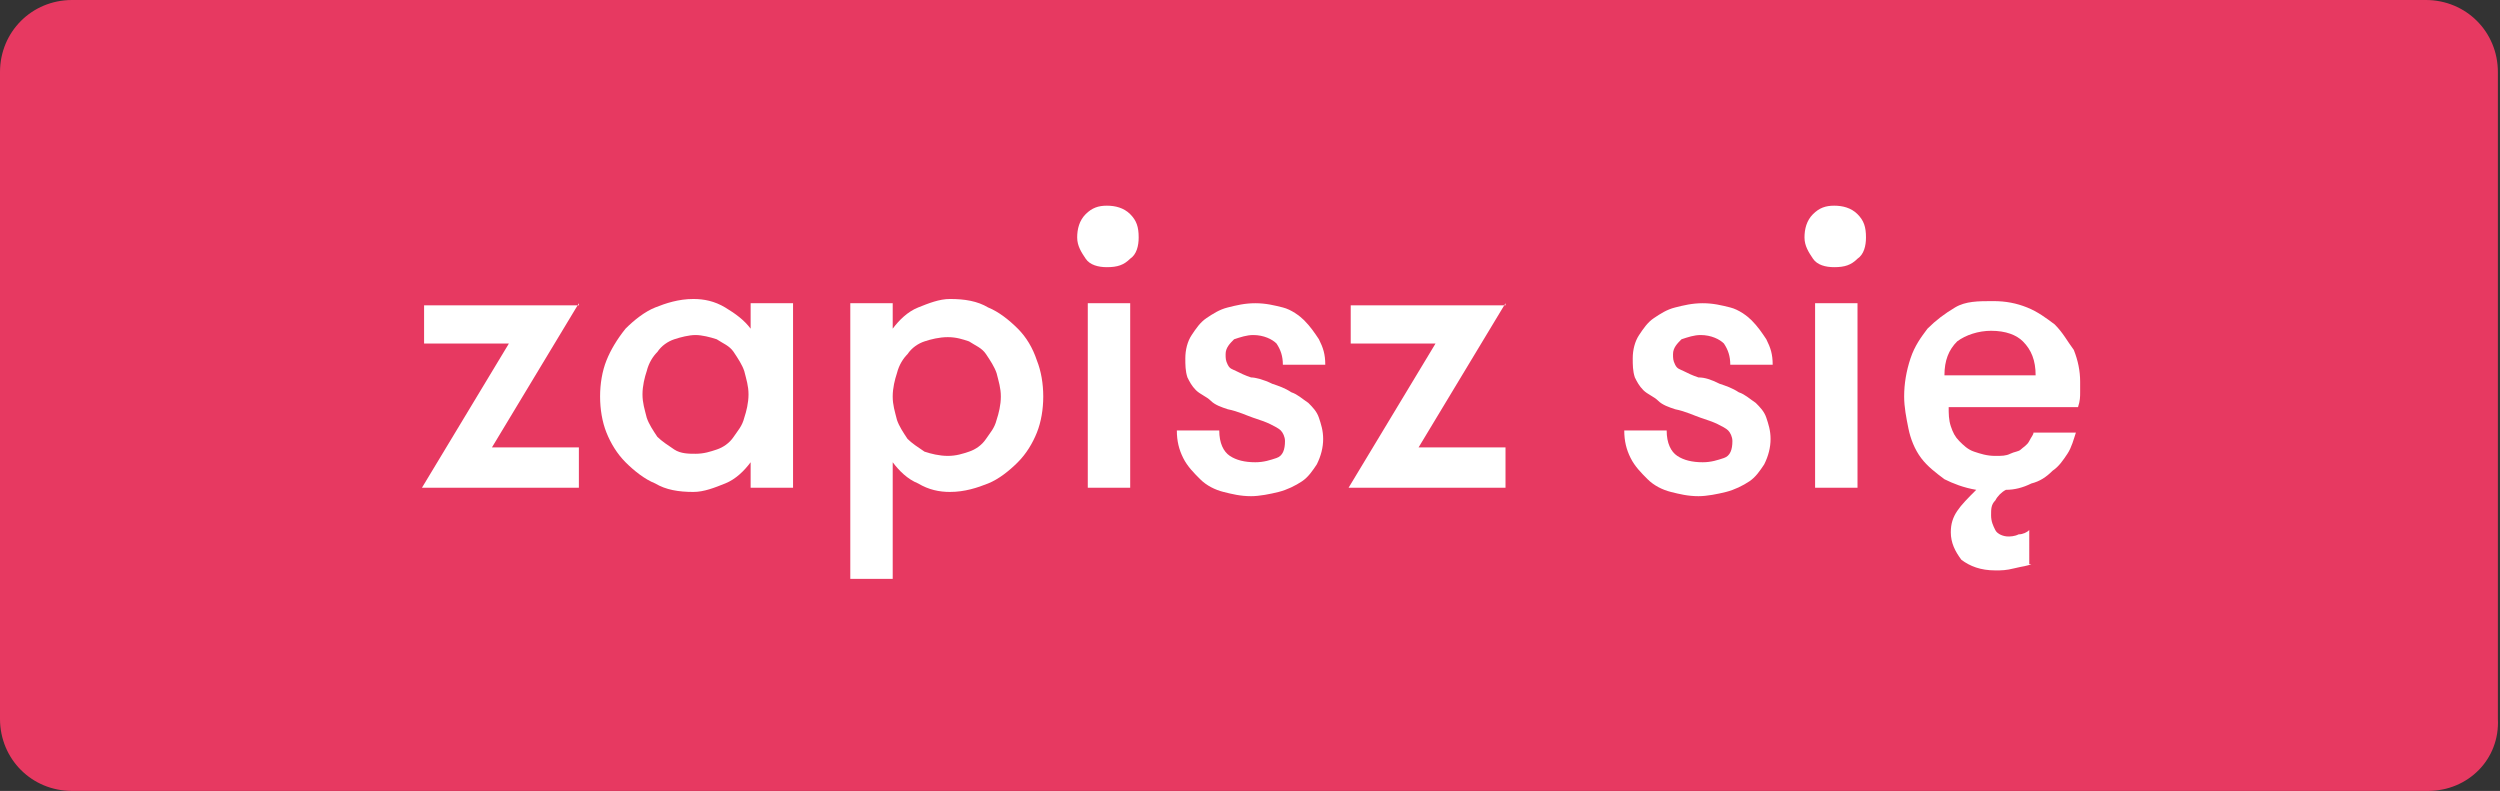 <?xml version="1.0" encoding="utf-8"?>
<!-- Generator: Adobe Illustrator 24.2.0, SVG Export Plug-In . SVG Version: 6.00 Build 0)  -->
<svg version="1.1" id="Layer_1" xmlns="http://www.w3.org/2000/svg" xmlns:xlink="http://www.w3.org/1999/xlink" x="0px" y="0px"
	 viewBox="0 0 117.9 37.3" style="enable-background:new 0 0 117.9 37.3;" xml:space="preserve">
<rect x="0" y="0" width="117.9" height="37.3" fill="#333333" stroke="none"/>
<style type="text/css">
	.st0{fill:#E73961;}
	.st1{fill:#FFFFFF;}
</style>
<g>
	<path class="st0" d="M114.5,37.3H3.4c-1.9,0-3.4-1.5-3.4-3.4V3.4C0,1.5,1.5,0,3.4,0h111c1.9,0,3.4,1.5,3.4,3.4v30.5
		C117.9,35.8,116.4,37.3,114.5,37.3"/>
	<g>
		<path class="st1" d="M27.3,14.3l-4.1,6.8h4.1V23h-7.4l4.1-6.8h-4v-1.8H27.3z"/>
		<path class="st1" d="M37.4,14.3V23h-2v-1.2c-0.3,0.4-0.7,0.8-1.2,1s-1,0.4-1.5,0.4c-0.7,0-1.3-0.1-1.8-0.4c-0.5-0.2-1-0.6-1.4-1
			c-0.4-0.4-0.7-0.9-0.9-1.4c-0.2-0.5-0.3-1.1-0.3-1.7c0-0.6,0.1-1.2,0.3-1.7c0.2-0.5,0.5-1,0.9-1.5c0.4-0.4,0.9-0.8,1.4-1
			c0.5-0.2,1.1-0.4,1.8-0.4c0.5,0,1,0.1,1.5,0.4s0.9,0.6,1.2,1v-1.2H37.4z M32.8,21.4c0.4,0,0.7-0.1,1-0.2c0.3-0.1,0.6-0.3,0.8-0.6
			s0.4-0.5,0.5-0.9c0.1-0.3,0.2-0.7,0.2-1.1c0-0.4-0.1-0.7-0.2-1.1c-0.1-0.3-0.3-0.6-0.5-0.9s-0.5-0.4-0.8-0.6
			c-0.3-0.1-0.7-0.2-1-0.2s-0.7,0.1-1,0.2c-0.3,0.1-0.6,0.3-0.8,0.6c-0.2,0.2-0.4,0.5-0.5,0.9c-0.1,0.3-0.2,0.7-0.2,1.1
			c0,0.4,0.1,0.7,0.2,1.1c0.1,0.3,0.3,0.6,0.5,0.9c0.2,0.2,0.5,0.4,0.8,0.6S32.5,21.4,32.8,21.4z"/>
		<path class="st1" d="M42.1,15.5c0.3-0.4,0.7-0.8,1.2-1c0.5-0.2,1-0.4,1.5-0.4c0.7,0,1.3,0.1,1.8,0.4c0.5,0.2,1,0.6,1.4,1
			s0.7,0.9,0.9,1.5c0.2,0.5,0.3,1.1,0.3,1.7c0,0.6-0.1,1.2-0.3,1.7c-0.2,0.5-0.5,1-0.9,1.4s-0.9,0.8-1.4,1c-0.5,0.2-1.1,0.4-1.8,0.4
			c-0.5,0-1-0.1-1.5-0.4c-0.5-0.2-0.9-0.6-1.2-1v5.5h-2v-13h2V15.5z M44.7,15.9c-0.4,0-0.8,0.1-1.1,0.2c-0.3,0.1-0.6,0.3-0.8,0.6
			c-0.2,0.2-0.4,0.5-0.5,0.9c-0.1,0.3-0.2,0.7-0.2,1.1c0,0.4,0.1,0.7,0.2,1.1c0.1,0.3,0.3,0.6,0.5,0.9c0.2,0.2,0.5,0.4,0.8,0.6
			c0.3,0.1,0.7,0.2,1.1,0.2c0.4,0,0.7-0.1,1-0.2s0.6-0.3,0.8-0.6s0.4-0.5,0.5-0.9c0.1-0.3,0.2-0.7,0.2-1.1c0-0.4-0.1-0.7-0.2-1.1
			c-0.1-0.3-0.3-0.6-0.5-0.9s-0.5-0.4-0.8-0.6C45.4,16,45.1,15.9,44.7,15.9z"/>
		<path class="st1" d="M50.8,11.2c0-0.4,0.1-0.8,0.4-1.1s0.6-0.4,1-0.4c0.4,0,0.8,0.1,1.1,0.4s0.4,0.6,0.4,1.1c0,0.4-0.1,0.8-0.4,1
			c-0.3,0.3-0.6,0.4-1.1,0.4c-0.4,0-0.8-0.1-1-0.4C51,11.9,50.8,11.6,50.8,11.2z M51.3,14.3h2V23h-2V14.3z"/>
		<path class="st1" d="M60,18.1c0.3,0.1,0.6,0.2,0.9,0.4c0.3,0.1,0.5,0.3,0.8,0.5c0.2,0.2,0.4,0.4,0.5,0.7c0.1,0.3,0.2,0.6,0.2,1
			c0,0.4-0.1,0.8-0.3,1.2c-0.2,0.3-0.4,0.6-0.7,0.8c-0.3,0.2-0.7,0.4-1.1,0.5c-0.4,0.1-0.9,0.2-1.3,0.2c-0.5,0-0.9-0.1-1.3-0.2
			c-0.4-0.1-0.8-0.3-1.1-0.6c-0.3-0.3-0.6-0.6-0.8-1s-0.3-0.8-0.3-1.3h2c0,0.6,0.2,1,0.5,1.2c0.3,0.2,0.7,0.3,1.2,0.3
			c0.4,0,0.7-0.1,1-0.2c0.3-0.1,0.4-0.4,0.4-0.8c0-0.2-0.1-0.4-0.2-0.5c-0.1-0.1-0.3-0.2-0.5-0.3c-0.2-0.1-0.5-0.2-0.8-0.3
			c-0.3-0.1-0.7-0.3-1.2-0.4c-0.3-0.1-0.6-0.2-0.8-0.4s-0.5-0.3-0.7-0.5c-0.2-0.2-0.3-0.4-0.4-0.6c-0.1-0.3-0.1-0.6-0.1-0.9
			c0-0.4,0.1-0.8,0.3-1.1s0.4-0.6,0.7-0.8c0.3-0.2,0.6-0.4,1-0.5c0.4-0.1,0.8-0.2,1.3-0.2c0.5,0,0.9,0.1,1.3,0.2
			c0.4,0.1,0.8,0.4,1,0.6c0.3,0.3,0.5,0.6,0.7,0.9c0.2,0.4,0.3,0.7,0.3,1.2h-2c0-0.4-0.1-0.7-0.3-1c-0.2-0.2-0.6-0.4-1.1-0.4
			c-0.3,0-0.6,0.1-0.9,0.2c-0.2,0.2-0.4,0.4-0.4,0.7c0,0.2,0,0.3,0.1,0.5s0.2,0.2,0.4,0.3c0.2,0.1,0.4,0.2,0.7,0.3
			C59.2,17.8,59.6,17.9,60,18.1z"/>
		<path class="st1" d="M71,14.3l-4.1,6.8H71V23h-7.4l4.1-6.8h-4v-1.8H71z"/>
		<path class="st1" d="M81.1,18.1c0.3,0.1,0.6,0.2,0.9,0.4c0.3,0.1,0.5,0.3,0.8,0.5c0.2,0.2,0.4,0.4,0.5,0.7c0.1,0.3,0.2,0.6,0.2,1
			c0,0.4-0.1,0.8-0.3,1.2c-0.2,0.3-0.4,0.6-0.7,0.8c-0.3,0.2-0.7,0.4-1.1,0.5c-0.4,0.1-0.9,0.2-1.3,0.2c-0.5,0-0.9-0.1-1.3-0.2
			c-0.4-0.1-0.8-0.3-1.1-0.6c-0.3-0.3-0.6-0.6-0.8-1s-0.3-0.8-0.3-1.3h2c0,0.6,0.2,1,0.5,1.2c0.3,0.2,0.7,0.3,1.2,0.3
			c0.4,0,0.7-0.1,1-0.2c0.3-0.1,0.4-0.4,0.4-0.8c0-0.2-0.1-0.4-0.2-0.5c-0.1-0.1-0.3-0.2-0.5-0.3c-0.2-0.1-0.5-0.2-0.8-0.3
			c-0.3-0.1-0.7-0.3-1.2-0.4c-0.3-0.1-0.6-0.2-0.8-0.4s-0.5-0.3-0.7-0.5c-0.2-0.2-0.3-0.4-0.4-0.6c-0.1-0.3-0.1-0.6-0.1-0.9
			c0-0.4,0.1-0.8,0.3-1.1s0.4-0.6,0.7-0.8c0.3-0.2,0.6-0.4,1-0.5c0.4-0.1,0.8-0.2,1.3-0.2c0.5,0,0.9,0.1,1.3,0.2
			c0.4,0.1,0.8,0.4,1,0.6c0.3,0.3,0.5,0.6,0.7,0.9c0.2,0.4,0.3,0.7,0.3,1.2h-2c0-0.4-0.1-0.7-0.3-1c-0.2-0.2-0.6-0.4-1.1-0.4
			c-0.3,0-0.6,0.1-0.9,0.2c-0.2,0.2-0.4,0.4-0.4,0.7c0,0.2,0,0.3,0.1,0.5s0.2,0.2,0.4,0.3c0.2,0.1,0.4,0.2,0.7,0.3
			C80.4,17.8,80.7,17.9,81.1,18.1z"/>
		<path class="st1" d="M85.1,11.2c0-0.4,0.1-0.8,0.4-1.1s0.6-0.4,1-0.4c0.4,0,0.8,0.1,1.1,0.4s0.4,0.6,0.4,1.1c0,0.4-0.1,0.8-0.4,1
			c-0.3,0.3-0.6,0.4-1.1,0.4c-0.4,0-0.8-0.1-1-0.4C85.3,11.9,85.1,11.6,85.1,11.2z M85.6,14.3h2V23h-2V14.3z"/>
		<path class="st1" d="M95.8,26.6c-0.2,0.1-0.4,0.1-0.8,0.2s-0.6,0.1-0.9,0.1c-0.7,0-1.2-0.2-1.6-0.5C92.2,26,92,25.6,92,25.1
			c0-0.4,0.1-0.7,0.3-1c0.2-0.3,0.5-0.6,0.9-1c-0.6-0.1-1.1-0.3-1.5-0.5c-0.4-0.3-0.8-0.6-1.1-1s-0.5-0.9-0.6-1.4
			c-0.1-0.5-0.2-1-0.2-1.5c0-0.6,0.1-1.2,0.3-1.8c0.2-0.6,0.5-1,0.8-1.4c0.4-0.4,0.8-0.7,1.3-1s1.1-0.3,1.8-0.3
			c0.6,0,1.1,0.1,1.6,0.3c0.5,0.2,0.9,0.5,1.3,0.8c0.4,0.4,0.6,0.8,0.9,1.2c0.2,0.5,0.3,1,0.3,1.5c0,0.1,0,0.3,0,0.5
			c0,0.2,0,0.4-0.1,0.7h-6.1c0,0.3,0,0.6,0.1,0.9c0.1,0.3,0.2,0.5,0.4,0.7c0.2,0.2,0.4,0.4,0.7,0.5s0.6,0.2,1,0.2
			c0.3,0,0.5,0,0.7-0.1c0.2-0.1,0.4-0.1,0.5-0.2c0.1-0.1,0.3-0.2,0.4-0.4s0.2-0.3,0.2-0.4h2c-0.1,0.3-0.2,0.7-0.4,1
			c-0.2,0.3-0.4,0.6-0.7,0.8c-0.3,0.3-0.6,0.5-1,0.6c-0.4,0.2-0.8,0.3-1.2,0.3c-0.2,0.1-0.4,0.3-0.5,0.5c-0.2,0.2-0.2,0.4-0.2,0.7
			c0,0.3,0.1,0.5,0.2,0.7c0.1,0.2,0.4,0.3,0.6,0.3c0.1,0,0.3,0,0.5-0.1c0.2,0,0.4-0.1,0.5-0.2V26.6z M93.9,15.6
			c-0.6,0-1.2,0.2-1.6,0.5c-0.4,0.4-0.6,0.9-0.6,1.6H96c0-0.7-0.2-1.2-0.6-1.6C95.1,15.8,94.6,15.6,93.9,15.6z"/>
	</g>
</g>
<g>
</g>
<g>
</g>
<g>
</g>
<g>
</g>
<g>
</g>
<g>
</g>
</svg>
